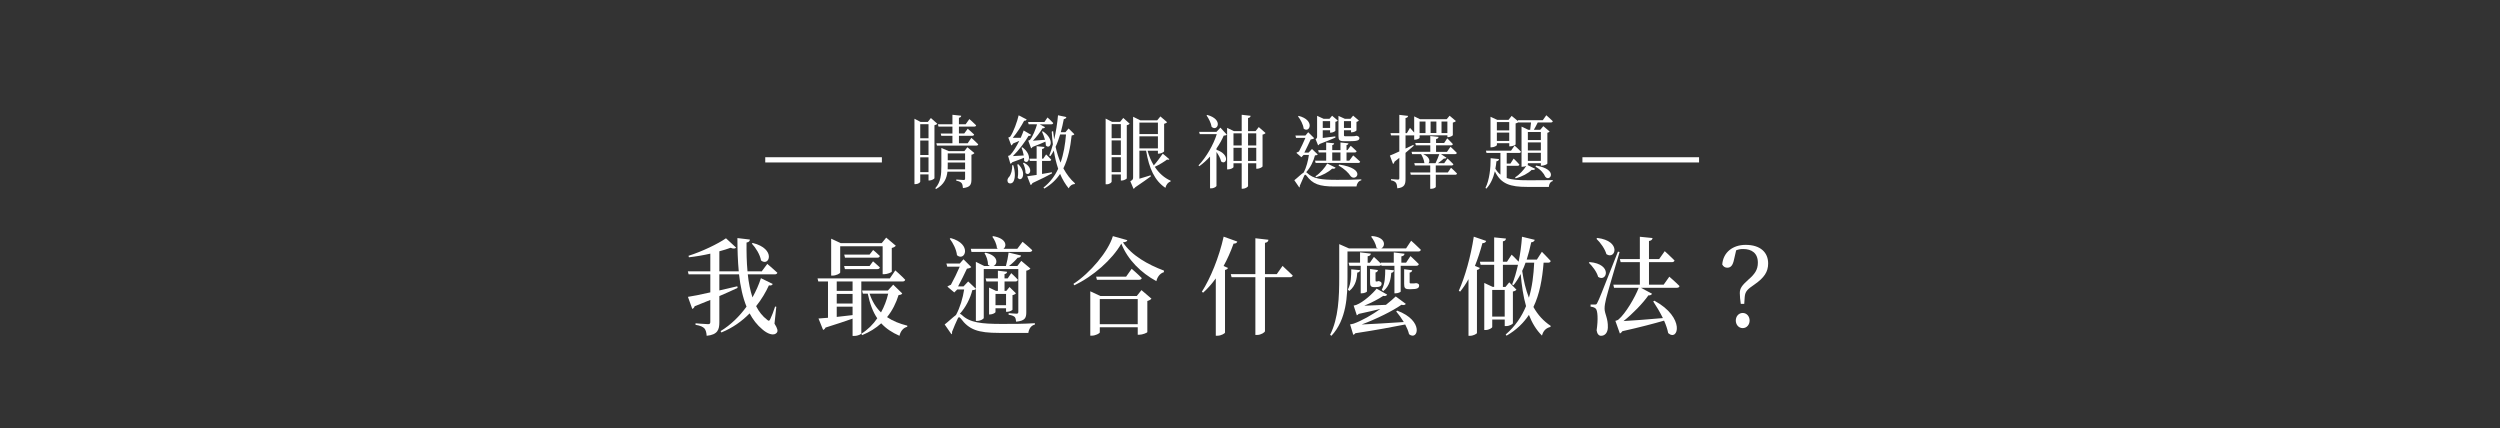 <?xml version="1.0" encoding="utf-8"?>
<!-- Generator: Adobe Illustrator 27.2.0, SVG Export Plug-In . SVG Version: 6.00 Build 0)  -->
<svg version="1.1" id="圖層_1" xmlns="http://www.w3.org/2000/svg" xmlns:xlink="http://www.w3.org/1999/xlink" x="0px" y="0px"
	 viewBox="0 0 1920 329" style="enable-background:new 0 0 1920 329;" xml:space="preserve">
<rect x="0" y="0" width="1920" height="329" fill="#333333" stroke="none"/>
<style type="text/css">
	.st0{fill:#FFFFFF;}
</style>
<g>
	<path class="st0" d="M587.71,120.75h89.58v4.02h-89.58V120.75z"/>
	<path class="st0" d="M719.85,95.03c-0.33,0.49-1.15,0.91-2.19,1.16v40.71c-0.11,0.49-2.25,1.71-3.84,1.71h-0.71v-4.69h-6.36v5.61
		c0,0.61-1.65,1.89-3.68,1.89h-0.77V91.19l4.66,2.44h5.6l2.36-2.99L719.85,95.03z M706.74,95.4v10.79h6.36V95.4H706.74z
		 M713.1,107.95h-6.36v11.09h6.36V107.95z M713.1,132.21v-11.4h-6.36v11.4H713.1z M742.94,113.07l5.43,4.51
		c-0.38,0.49-1.21,1.04-2.3,1.28v18.83c0,3.9-0.77,6.16-6.53,6.76c-0.11-1.71-0.38-2.99-1.04-3.84c-0.71-0.79-1.86-1.46-4.06-1.83
		v-0.91c0,0,4.66,0.37,5.65,0.37c0.88,0,1.1-0.37,1.1-1.16v-5.24h-13.55c-0.55,4.94-2.47,9.93-8.78,13.35l-0.55-0.67
		c4.28-4.69,4.66-10.79,4.66-17.12v-13.77l5.71,2.44h11.96L742.94,113.07z M746.01,105.88c0,0,3.29,2.86,5.27,4.94
		c-0.11,0.67-0.71,0.98-1.48,0.98h-30.23l-0.44-1.77h12.34v-5.73h-8.56l-0.44-1.77h9v-5.3h-10.7l-0.44-1.77h11.14v-7.31l6.75,0.73
		c-0.06,0.79-0.49,1.34-1.76,1.58v5h5.16l2.85-4.02c0,0,3.29,2.8,5.21,4.81c-0.16,0.67-0.6,0.97-1.43,0.97h-11.79v5.3h4.06
		l2.69-3.66c0,0,3.02,2.56,4.94,4.45c-0.16,0.67-0.71,0.98-1.48,0.98h-10.2v5.73h6.69L746.01,105.88z M741.19,130.07v-5.24h-13.33
		v2.5c0,0.85,0,1.83-0.06,2.74H741.19z M727.86,117.82v5.24h13.33v-5.24H727.86z"/>
	<path class="st0" d="M778.21,126.9c1.81,5.91,1.37,10.54,0,12.68c-0.99,1.52-3.29,1.83-4.22,0.3c-0.66-1.46-0.11-3.05,1.1-4.14
		c1.32-1.58,2.58-5.55,2.19-8.84H778.21z M774.2,119.71c0,0,1.21-0.24,1.59-0.61c2.25-2.32,4.88-6.64,7.02-10.91
		c-1.43,0.61-3.07,1.34-4.77,2.01c-0.38,0.79-0.88,1.28-1.37,1.52l-2.3-6.09c0,0,1.04-0.3,1.43-0.61
		c2.47-3.35,5.54-11.95,6.53-16.46l6.14,3.17c-0.22,0.61-0.82,1.1-1.92,0.98c-2.08,3.96-5.54,9.39-8.72,13.1
		c1.76,0.06,3.9,0.06,6.09,0c0.93-2.13,1.76-4.08,2.25-5.61l5.71,3.35c-0.27,0.49-0.88,0.98-1.97,0.79
		c-2.69,4.69-7.52,11.15-12.01,15.54c2.3-0.06,5.27-0.3,8.34-0.49c-0.38-2.19-1.04-4.39-1.7-5.97l0.66-0.3
		c8.56,6.46,4.33,13.9,1.32,10.36c0.06-0.73,0-1.52-0.05-2.32c-2.47,0.98-5.65,2.25-9,3.41c-0.44,0.67-0.99,1.04-1.48,1.22
		L774.2,119.71z M782.05,126.11c7.08,7.01,2.36,14.38-0.44,10.42c0.6-3.35,0.33-7.43-0.33-10.18L782.05,126.11z M786.32,124.95
		c8.17,4.14,4.33,10.97,1.32,7.92c0-2.5-0.93-5.67-1.98-7.62L786.32,124.95z M807.99,133.12c-3.35,1.83-8.23,4.39-15.09,7.5
		c-0.27,0.79-0.82,1.28-1.37,1.46l-2.63-6.7c1.54-0.18,4.11-0.55,7.24-1.04v-10.73h-5.21l-0.44-1.77h5.65v-9.57l6.03,0.61
		c-0.11,0.79-0.55,1.34-1.87,1.52v7.44h0.93l2.19-3.23c0,0,2.47,2.25,3.95,4.02c-0.16,0.67-0.66,0.97-1.43,0.97h-5.65v10
		c2.41-0.37,4.94-0.79,7.52-1.28L807.99,133.12z M790,95.46l-0.44-1.77h12.56l2.36-3.47c0,0,2.74,2.44,4.39,4.27
		c-0.11,0.67-0.66,0.98-1.43,0.98h-8.94l4.06,2.19c-0.22,0.55-0.82,0.98-1.92,0.85c-1.76,2.99-4.72,6.83-7.35,9.57
		c2.47-0.18,5.87-0.43,9.27-0.73c-0.6-2.32-1.54-4.51-2.3-6.22l0.66-0.3c9.65,6.52,5.65,14.44,2.3,10.91c0-0.98-0.16-1.95-0.33-2.99
		c-2.41,1.1-6.03,2.68-9.87,4.08c-0.33,0.55-0.71,0.91-1.1,1.1l-2.25-5.97c0,0,0.93-0.18,1.32-0.49c2.03-2.32,4.44-8.29,5.49-12.01
		H790z M825.11,103.08c-0.38,0.61-0.93,0.79-2.08,0.98c-0.99,8.84-2.58,17.61-6.36,25.23c2.52,4.63,5.49,8.53,8.94,11.52l-0.22,0.55
		c-1.92,0-3.62,1.16-4.66,3.29c-2.58-3.17-4.77-6.83-6.58-11.09c-2.91,4.39-6.86,8.17-12.12,11.27l-0.66-0.79
		c5.05-3.96,8.72-8.84,11.3-14.44c-1.43-4.21-2.52-8.84-3.35-13.96c-0.82,1.58-1.7,2.93-2.63,4.27l-0.88-0.49
		c1.04-2.5,1.98-5.36,2.8-8.53c-0.38-3.05-0.66-6.28-0.88-9.75l1.04-0.49c0.22,2.25,0.49,4.39,0.82,6.46
		c1.37-5.85,2.41-12.25,2.96-18.59l6.42,1.4c-0.16,0.79-0.77,1.4-1.97,1.52c-0.66,3.47-1.43,6.83-2.3,10.06h3.57l2.41-2.86
		L825.11,103.08z M814.19,103.26c-1.04,3.35-2.14,6.64-3.51,9.51c1.04,4.39,2.25,8.41,3.84,12.13c2.36-6.7,3.57-14.08,4.17-21.64
		H814.19z"/>
	<path class="st0" d="M862.67,90.58l4.94,4.45c-0.33,0.43-1.15,0.91-2.25,1.16v40.83c-0.05,0.37-2.25,1.65-3.84,1.65h-0.71v-4.69
		h-7.08v5.55c0,0.67-1.7,2.01-3.78,2.01h-0.82V91.07l4.88,2.5h6.25L862.67,90.58z M853.73,95.34v10.79h7.08V95.34H853.73z
		 M860.81,107.83h-7.08v11.15h7.08V107.83z M860.81,132.21v-11.46h-7.08v11.46H860.81z M898.06,122.27
		c-0.33,0.49-0.88,0.55-1.76,0.24c-1.87,1.46-5.76,3.96-9.44,5.61c3.24,4.88,7.41,8.59,12.23,10.66l-0.11,0.67
		c-1.81,0.49-3.29,2.19-3.95,4.81c-8.17-5.42-12.56-14.87-14.81-28.52h-5.16v21.51c2.58-0.73,5.6-1.65,8.61-2.62l0.22,0.79
		c-2.3,1.65-7.02,5.12-12.01,8.41c-0.38,0.61-0.88,0.98-1.32,1.22l-2.47-5.85c1.87-1.04,2.14-1.58,2.14-2.99V89.67l5.54,2.74h12.95
		l2.47-2.99l5.16,4.45c-0.38,0.49-1.21,0.98-2.3,1.22v21.15c-0.05,0.49-2.41,1.77-4,1.77h-0.77v-2.25h-7.95
		c1.1,4.08,2.74,7.86,4.77,11.27c2.63-2.93,5.54-7.01,6.91-9.02L898.06,122.27z M889.28,102.95v-8.78h-14.21v8.78H889.28z
		 M875.07,113.98h14.21v-9.26h-14.21V113.98z"/>
	<path class="st0" d="M942.21,103.44c-0.44,0.49-1.15,0.61-2.41,0.73c-1.37,3.23-3.24,6.58-5.54,9.87v0.98
		c11.03,3.9,7.41,12.13,3.57,8.96c-0.49-2.32-2.03-5.12-3.57-7.25v26.02c0,0.43-1.65,1.89-4.06,1.89h-0.88V120.2
		c-2.58,2.86-5.38,5.42-8.28,7.44l-0.6-0.61c6.09-6.34,11.57-16.09,14.04-24.01h-13.06l-0.49-1.77h13.33l3.02-3.23L942.21,103.44z
		 M927.12,88.27c12.78,3.41,7.84,13.23,3.4,9.14c-0.44-2.99-2.3-6.52-3.89-8.78L927.12,88.27z M971.94,102.16
		c-0.33,0.49-1.15,0.98-2.3,1.22v24.44c-0.05,0.49-2.41,1.77-4.06,1.77h-0.77v-4.21h-6.31v17.49c0,0.67-2.14,2.07-3.95,2.07h-0.93
		v-19.56h-6.31v2.93c0,0.55-2.03,1.77-4.11,1.77h-0.77V98.2l5.21,2.5h5.98V88.14l6.86,0.79c-0.11,0.85-0.55,1.46-1.98,1.71v10.06
		h5.76l2.47-3.11L971.94,102.16z M947.31,102.41v9.32h6.31v-9.32H947.31z M953.62,123.61V113.5h-6.31v10.12H953.62z M958.5,102.41
		v9.32h6.31v-9.32H958.5z M964.81,123.61V113.5h-6.31v10.12H964.81z"/>
	<path class="st0" d="M1012.03,118.62c-0.38,0.49-0.93,0.67-2.14,0.73c-1.1,4.39-3.4,9.2-6.75,12.92c0.33,0.12,0.55,0.37,0.88,0.67
		c4.5,4.45,11.08,5.18,22.82,5.18c6.58,0,12.01,0,18.65-0.37v0.73c-2.19,0.49-3.4,2.44-3.73,4.75h-16.62
		c-12.01,0-17-1.89-21.72-8.29c-0.82-1.1-1.37-0.91-1.81,0.06c-0.88,1.83-2.3,5.06-3.4,7.74c0.16,0.55,0.06,0.91-0.33,1.28
		l-3.84-5.61c2.19-1.65,5.54-5,7.24-5.97c1.97-3.78,3.35-9.02,3.95-13.47h-4.06l-1.7,1.77l-3.89-3.35c0.55-0.37,1.32-0.79,2.03-1.04
		c1.59-2.99,3.62-7.37,4.94-10.48h-7.19l-0.49-1.77h7.68l2.14-2.56l4.61,4.57c-0.49,0.55-1.48,0.85-2.69,0.98
		c-1.26,2.74-3.29,7.01-4.88,10.12h3.24l2.63-2.8L1012.03,118.62z M997.38,89c12.78,3.23,8.5,13.59,3.84,9.81
		c-0.38-3.23-2.47-7.07-4.33-9.39L997.38,89z M1039.24,119.35c0,0,3.29,2.74,5.38,4.81c-0.16,0.67-0.71,0.98-1.48,0.98h-32.75
		l-0.44-1.77h8.56v-6.28h-5.7l-0.44-1.77h6.14v-5.91l6.14,0.67c-0.11,0.67-0.44,1.1-1.48,1.34v3.9h6.31v-5.91l6.14,0.67
		c-0.11,0.67-0.44,1.16-1.48,1.34v3.9h0.71l2.47-3.35c0,0,2.8,2.32,4.55,4.14c-0.16,0.67-0.66,0.98-1.43,0.98h-6.31v6.28h2.14
		L1039.24,119.35z M1010.27,135.38c3.73-2.44,7.41-6.76,9.05-9.81l6.42,3.17c-0.33,0.73-1.21,0.98-2.69,0.79
		c-2.63,2.56-7.52,5.24-12.34,6.58L1010.27,135.38z M1025.63,105.64c-2.41,1.1-7.24,3.11-12.18,4.94c-0.38,0.49-0.77,0.85-1.15,1.04
		l-1.92-4.75c1.04-0.67,1.15-1.1,1.15-2.13V88.94l5.05,2.32h4.44l2.03-2.38l4.39,3.72c-0.27,0.37-0.99,0.79-1.87,0.98v6.83
		c-0.05,0.43-2.08,1.46-3.4,1.46h-0.66v-1.83h-5.65v5.91c2.8-0.3,6.25-0.73,9.65-1.22L1025.63,105.64z M1021.52,98.26v-5.24h-5.65
		v5.24H1021.52z M1023.16,123.37h6.31v-6.28h-6.31V123.37z M1032.27,108.44c-3.73,0-4.33-1.04-4.33-4.02V89l4.94,2.25h4.28
		l2.03-2.44l4.44,3.78c-0.27,0.37-0.99,0.79-1.87,1.04v6.52c-0.05,0.43-2.08,1.46-3.46,1.46h-0.71v-1.58h-5.43v3.66
		c0,0.73,0.11,0.98,1.32,0.98h3.07c1.21,0,2.36,0,2.85-0.06c0.27,0,0.71-0.06,0.99-0.06c0.33-0.06,0.82-0.12,1.15-0.24h0.49
		l0.22,0.06c1.26,0.49,1.76,0.85,1.76,1.71c0,1.77-1.76,2.38-7.9,2.38H1032.27z M1028.38,126.36c21.67,3.17,12.95,13.53,8.94,8.96
		c-1.59-2.5-4.72-5.67-9.27-8.11L1028.38,126.36z M1032.16,93.02v5.24h5.43v-5.24H1032.16z"/>
	<path class="st0" d="M1085.75,111.97c-1.65,1.4-3.78,3.23-6.31,5.42v19.99c0,4.14-0.71,6.64-6.31,7.25
		c-0.16-1.83-0.38-3.29-1.04-4.21c-0.66-0.91-1.7-1.52-3.79-1.95v-0.91c0,0,4.28,0.37,5.27,0.37c0.82,0,1.1-0.3,1.1-1.1v-15.6
		c-1.15,0.98-2.41,1.95-3.68,2.93c-0.11,0.73-0.55,1.46-1.15,1.77l-2.41-6.46c1.48-0.55,4.06-1.71,7.24-3.17v-12.31h-6.36
		l-0.44-1.77h6.8V88.21l6.75,0.79c-0.11,0.85-0.66,1.46-1.97,1.65v11.58h1.04l2.36-4.02c0,0,1.76,1.83,3.24,3.6V89.36l4.44,2.19
		h20.52l2.25-2.68l4.83,4.08c-0.38,0.49-1.26,0.98-2.36,1.22v9.63c-0.05,0.43-2.08,1.52-3.51,1.52h-0.66v-1.4h-21.34v1.89
		c0,0.49-1.87,1.46-3.57,1.46h-0.6v-3.35c-0.11,0.06-0.27,0.06-0.44,0.06h-6.2v10.12c1.92-0.91,3.95-1.89,5.98-2.86L1085.75,111.97z
		 M1114.38,128.85c0,0,2.85,2.5,4.61,4.39c-0.16,0.67-0.66,0.98-1.43,0.98h-14.87v9.32c0,0.37-1.37,1.46-3.57,1.46h-0.71v-10.79
		h-14.92l-0.44-1.77h15.36v-5.36h-11.79l-0.44-1.77h7.95l-0.22-0.18c-0.22-2.32-1.48-5-2.52-6.76h-6.86l-0.44-1.77h14.37v-5h-11.08
		l-0.44-1.77h11.52v-5.36l6.36,0.67c-0.11,0.85-0.6,1.4-1.92,1.65v3.05h6.2l2.36-3.6c0,0,2.74,2.56,4.33,4.39
		c-0.11,0.67-0.66,0.98-1.37,0.98h-11.52v5h8.39l2.69-3.9c0,0,3.02,2.74,4.88,4.69c-0.16,0.67-0.66,0.98-1.43,0.98h-10.75l4.22,2.74
		c-0.22,0.43-0.93,0.85-1.97,0.61c-1.04,0.91-2.74,2.32-4.55,3.6h4.77l2.52-3.6c0,0,2.8,2.5,4.55,4.39
		c-0.16,0.67-0.71,0.98-1.48,0.98h-12.07v5.36h9.27L1114.38,128.85z M1090.24,93.33v8.84h4.55v-8.84H1090.24z M1092.99,118.37
		c5.16,2.19,5.43,5.55,4.11,6.95h5.38c1.1-2.19,2.25-5.06,2.91-6.95H1092.99z M1103.14,102.16v-8.84h-4.44v8.84H1103.14z
		 M1107.09,93.33v8.84h4.5v-8.84H1107.09z"/>
	<path class="st0" d="M1157.16,136.72c4.11,1.4,9.27,1.71,15.96,1.71c4.33,0,14.7,0,19.36-0.12v0.79c-1.92,0.49-2.85,2.32-2.96,4.45
		h-16.57c-13.06,0-20.24-2.19-24.9-12.01c-1.21,5.06-3.24,9.99-6.64,13.41l-0.55-0.73c3.02-5.85,4-15.24,3.95-22.73l6.42,0.67
		c-0.11,0.98-0.66,1.52-1.97,1.71c-0.16,1.83-0.44,3.78-0.82,5.67c1.15,1.89,2.41,3.41,3.89,4.57v-16.64h-10.7l-0.44-1.77h19.31
		l2.69-3.9c0,0,3.13,2.74,4.94,4.69c-0.16,0.67-0.71,0.98-1.43,0.98h-9.55v8.17h2.85l2.47-3.84c0,0,2.85,2.68,4.44,4.63
		c-0.16,0.61-0.66,0.91-1.37,0.91h-8.39V136.72z M1149.59,111.43c0,0.49-2.14,1.71-4.17,1.71h-0.71V89.67l5.16,2.38h8.67l2.41-3.05
		l4.94,4.08l-0.22-0.79h19.2l2.69-3.78c0,0,3.07,2.68,4.99,4.57c-0.16,0.67-0.71,0.98-1.48,0.98h-10.09
		c-0.93,1.83-1.98,4.02-2.96,5.61h4.88l2.36-2.8l4.88,4.14c-0.27,0.37-0.93,0.79-1.76,0.98v23.65c-0.05,0.49-2.52,1.58-4.17,1.58
		h-0.82v-1.89h-9.98v0.98c0,0.12-0.11,0.24-0.27,0.43l5.87,2.93c-0.33,0.73-1.15,0.98-2.69,0.79c-2.58,2.62-7.41,5.24-12.34,6.52
		l-0.38-0.79c3.4-2.07,6.75-5.79,8.56-8.78c-0.77,0.37-1.81,0.67-2.85,0.67h-0.77V97.23l5.16,2.44h1.48
		c0.22-1.71,0.49-3.84,0.66-5.61h-9.71l-0.05-0.18c-0.44,0.37-1.15,0.73-2.08,0.91v16.15c-0.05,0.43-2.47,1.46-4.11,1.46h-0.77
		v-2.44h-9.49V111.43z M1149.59,93.75v6.4h9.49v-6.4H1149.59z M1159.08,108.26v-6.4h-9.49v6.4H1159.08z M1173.4,101.37v6.22h9.98
		v-6.22H1173.4z M1183.38,109.35h-9.98v6.22h9.98V109.35z M1183.38,123.55v-6.22h-9.98v6.22H1183.38z M1179.65,127.15
		c17.77,2.93,10.48,13.1,7.08,8.53c-0.99-2.44-3.4-5.36-7.46-7.68L1179.65,127.15z"/>
	<path class="st0" d="M1215.3,120.75h89.58v4.02h-89.58V120.75z"/>
	<path class="st0" d="M594.81,248.55c2.43,3.85,2.73,5.65,1.84,6.88c-2.51,3.11-7.74,0.57-11.14-2.46
		c-4.06-3.36-7.23-7.46-9.81-12.29c-5.83,5.98-13.06,11.15-21.69,14.67l-0.59-1.07c7.97-4.84,14.6-11.47,19.91-18.77
		c-2.95-7.21-4.72-15.57-5.75-24.83h-15.12v12.38c4.43-1.07,9.07-2.13,13.79-3.2l0.22,1.23c-3.76,1.8-8.41,3.93-14.01,6.31v20.08
		c0,5.57-1.18,9.59-9.74,10.41c-0.15-2.38-0.66-4.43-1.7-5.65c-1.25-1.23-2.95-2.13-6.86-2.79v-1.15c0,0,7.97,0.66,9.74,0.66
		c1.25,0,1.62-0.57,1.62-1.72v-16.88c-3.69,1.56-7.67,3.11-12.02,4.84c-0.3,1.07-1.11,1.8-1.84,2.05l-3.32-9.26
		c3.47-0.49,9.66-1.72,17.19-3.44v-13.85h-16.67l-0.59-2.29h17.26v-13.6c-5.38,1.23-11.06,2.21-16.45,2.79l-0.29-1.15
		c10.25-3.2,22.64-9.18,28.77-13.44l7.82,7.21c-0.81,0.82-2.21,0.98-4.28,0.08c-2.51,0.9-5.38,1.88-8.63,2.7v15.41h14.9
		c-0.74-7.95-1.03-16.55-1.03-25.57l9.59,1.15c-0.07,1.07-0.74,2.05-2.58,2.29c-0.07,7.62,0.07,15.08,0.74,22.13H585l4.28-5.74
		c0,0,4.72,3.93,7.74,6.8c-0.22,0.82-0.96,1.23-1.99,1.23H574.3c0.66,6.39,1.84,12.38,3.61,17.7c2.73-4.92,4.94-9.92,6.49-14.75
		l9.07,4.43c-0.44,0.9-1.11,1.39-2.95,1.07c-2.43,5.33-5.68,10.82-9.81,15.98c2.14,4.26,4.94,7.79,8.41,10.41
		c1.25,1.15,1.7,1.07,2.43-0.41c1.03-2.05,2.66-6.23,3.76-9.75l0.89,0.25L594.81,248.55z M578.06,186.59
		c18.29,4.51,12.76,18.6,6.42,13.44c-0.74-4.43-4.06-9.75-7.08-12.95L578.06,186.59z"/>
	<path class="st0" d="M661.49,256.01c0,0.49-2.14,1.97-5.53,1.97h-1.18V244.7c-5.31,1.88-12.1,4.18-20.8,6.88
		c-0.37,0.98-1.11,1.56-1.84,1.8l-3.54-8.77c1.77-0.08,4.28-0.33,7.3-0.57v-27.86h-7.45l-0.59-2.38h55.54l4.2-6.15
		c0,0,4.79,4.18,7.6,7.21c-0.22,0.9-0.96,1.31-1.99,1.31h-31.72V256.01z M645.26,209.29c0,0.74-3.1,2.38-5.9,2.38h-1.03v-28.36
		l7.38,3.44h31.42l3.47-4.26l7.38,6.23c-0.52,0.66-1.55,1.39-3.1,1.72v18.19c-0.07,0.57-3.54,1.97-5.83,1.97h-1.18v-21.47h-32.6
		V209.29z M642.61,216.18v7.21h12.17v-7.21H642.61z M642.61,233.14h12.17v-7.38h-12.17V233.14z M642.61,243.39
		c3.76-0.41,7.89-0.9,12.17-1.39v-6.47h-12.17V243.39z M670.49,200.69c0,0,3.1,2.62,5.24,4.67c-0.22,0.9-0.88,1.31-1.92,1.31h-24.93
		l-0.59-2.38h19.55L670.49,200.69z M670.56,192c0,0,3.1,2.54,5.16,4.59c-0.22,0.9-0.88,1.31-1.84,1.31h-24.93l-0.59-2.38h19.47
		L670.56,192z M692.91,225.36c-0.44,0.82-1.18,1.07-2.8,1.23c-1.92,6.15-4.79,11.97-8.85,16.96c4.43,3.03,9.66,5.08,15.56,6.56
		l-0.07,0.9c-2.95,0.66-5.09,3.2-5.97,6.88c-5.61-2.46-10.25-5.49-14.01-9.59c-4.06,3.69-8.85,6.72-14.68,9.1l-0.59-1.07
		c4.94-3.11,9.07-7.21,12.24-11.88c-3.32-4.83-5.68-11.06-7.3-18.93h-3.76l-0.59-2.38h19.77l4.13-4.51L692.91,225.36z
		 M667.83,225.52c1.99,5.98,4.94,10.74,8.78,14.42c2.51-4.51,4.35-9.34,5.53-14.42H667.83z"/>
	<path class="st0" d="M749.49,221.91c-0.44,0.57-1.18,0.82-2.73,0.9c-1.55,6.15-4.87,12.95-9.59,18.19c0.59,0.16,0.96,0.41,1.55,0.9
		c6.05,5.9,14.83,6.88,30.83,6.88c9,0,16.15,0,25.23-0.57v1.07c-2.95,0.66-4.57,3.28-5.02,6.39h-22.5
		c-16.3,0-23.09-2.54-29.36-11.06c-1.11-1.39-1.77-1.23-2.36,0.08c-1.18,2.46-3.02,6.64-4.43,10.33c0.22,0.74,0.15,1.15-0.37,1.72
		l-5.24-7.54c2.58-1.97,6.34-5.57,8.7-7.29c3.02-5.49,5.31-13.03,6.27-19.59h-5.31l-2.29,2.29l-5.31-4.51
		c0.66-0.49,1.77-1.07,2.73-1.39c2.14-3.85,5.02-9.75,6.79-13.93h-9.59l-0.66-2.38h10.25l2.88-3.28l5.97,5.98
		c-0.52,0.66-1.84,1.07-3.32,1.23c-1.7,3.69-4.57,9.51-6.79,13.6h4.2l3.54-3.77l5.9,5.57V201.1l6.49,3.2h4.35
		c-0.52-0.25-1.03-0.57-1.55-1.07c0.07-3.11-1.25-6.64-2.66-8.77l0.74-0.41c10.33,2.38,9.44,8.85,6.2,10.24h9.52
		c0.88-3.11,1.7-7.29,2.07-10.33l9.59,2.29c-0.22,0.98-1.11,1.72-2.66,1.72c-1.62,1.97-4.06,4.34-6.64,6.31h6.42l3.02-3.93l7.01,5.9
		c-0.44,0.57-1.62,1.39-3.17,1.64v31.88c0,4.34-0.89,6.64-7.82,7.29c-0.15-1.56-0.37-2.79-1.03-3.61c-0.81-0.66-1.99-1.39-4.72-1.72
		v-1.23c0,0,4.87,0.41,6.12,0.41c1.03,0,1.33-0.49,1.33-1.48v-32.78h-26.55v37.54c0,0.74-2.51,2.29-5.09,2.29h-0.96V221.91z
		 M730.09,182.82c16.89,4.59,10.99,18.36,4.87,13.19c-0.44-4.43-3.1-9.51-5.53-12.62L730.09,182.82z M745.58,191.1h20.8
		c-0.22-0.16-0.52-0.33-0.74-0.57c-0.22-3.11-1.92-6.64-3.54-8.69l0.66-0.49c10.4,1.8,10.62,7.7,7.89,9.75h10.62l4.06-5.41
		c0,0,4.57,3.69,7.45,6.47c-0.22,0.9-0.96,1.31-1.99,1.31h-44.7L745.58,191.1z M772.65,239.45v-2.7h-8.11v2.95
		c0,0.49-2.21,1.8-4.2,1.8h-0.74v-20.65l5.31,2.54h1.48v-7.21h-8.85l-0.59-2.38h9.44v-5.9l7.08,0.82c-0.15,0.9-0.66,1.56-1.99,1.8
		v3.28h2.43l2.73-4.02c0,0,3.17,2.87,5.09,5.08c-0.22,0.9-0.88,1.31-1.84,1.31h-8.41v7.21h1.4l2.43-2.95l4.94,4.84
		c-0.52,0.57-1.48,1.23-2.66,1.39v11.23c-0.15,0.33-1.99,1.56-3.98,1.56H772.65z M772.65,234.37v-8.61h-8.11v8.61H772.65z"/>
	<path class="st0" d="M865.81,184.46c-0.29,0.98-1.25,1.48-3.39,1.64c6.64,10.16,19.4,17.21,31.5,21.72l-0.07,1.23
		c-3.17,0.9-5.16,4.02-5.75,6.88c-11.65-6.31-22.05-16.39-26.92-28.85c-6.93,12.21-21.76,25.32-36.22,32.04l-0.52-1.15
		c12.69-8.2,26.78-24.83,30.24-36.63L865.81,184.46z M876.65,222.81l7.67,6.56c-0.52,0.66-1.62,1.39-3.17,1.8v23.85
		c-0.07,0.57-3.76,2.05-6.12,2.05h-1.25v-5.74h-29.14v3.93c0,0.74-3.25,2.54-6.27,2.54h-1.03v-34.09l7.74,3.61h27.96L876.65,222.81z
		 M869.13,206.42c0,0,4.79,4.1,7.74,7.13c-0.22,0.9-0.96,1.31-1.99,1.31h-32.46l-0.59-2.38h23.01L869.13,206.42z M873.77,248.96
		V229.7h-29.14v19.26H873.77z"/>
	<path class="st0" d="M950.26,185.53c-0.29,0.98-1.18,1.64-2.88,1.56c-2.21,6.23-4.79,11.97-7.67,17.21l3.39,1.48
		c-0.3,0.74-0.96,1.23-2.29,1.56v48.11c-0.15,0.66-3.02,2.38-5.75,2.38h-1.33V213.8c-3.02,4.18-6.27,7.87-9.74,10.98l-0.96-0.74
		c6.49-10.08,13.2-26.31,16.74-42.29L950.26,185.53z M985,204.21c0,0,4.79,4.43,7.82,7.38c-0.22,0.9-0.96,1.31-2.07,1.31h-19.25
		v41.39c0,0.98-3.17,2.95-5.97,2.95h-1.4V212.9h-18.29l-0.59-2.38h18.88v-27.54l10.03,1.15c-0.15,1.23-0.74,2.05-2.66,2.38v24.01
		h9.07L985,204.21z"/>
	<path class="st0" d="M1083.77,184.87c0,0,4.65,4.1,7.45,6.97c-0.22,0.9-0.96,1.31-2.06,1.31h-54.29v19.75
		c0,14.26-0.66,32.54-12.32,44.99l-1.03-0.74c6.49-12.87,7.01-29.09,7.01-44.17v-25.49l7.45,3.28h22.2
		c-0.37-0.16-0.74-0.33-1.11-0.57c-0.44-3.03-2.43-6.47-4.06-8.44l0.74-0.49c10.84,0.9,10.4,8.03,7.01,9.51h19.1L1083.77,184.87z
		 M1044.53,207.49c-0.07,0.9-0.74,1.72-2.14,1.88c-0.29,4.02-0.89,9.92-6.12,14.1l-1.11-1.07c2.58-4.92,2.58-10.74,2.58-15.57
		L1044.53,207.49z M1052.79,194.79c-0.15,1.15-0.74,1.72-2.43,2.05v4.92h1.7l3.1-4.43c0,0,3.17,2.79,5.38,5.16l-0.15-0.74h10.03
		v-7.87l8.26,0.98c-0.15,1.15-0.74,1.72-2.43,2.05v4.84h3.61l3.39-5.08c0,0,3.91,3.61,6.42,6.15c-0.22,0.9-0.96,1.31-1.92,1.31
		h-12.02v19.83c-0.07,0.33-1.92,1.31-4.06,1.31h-0.74v-21.14h-9.96l-0.22-0.9c-0.3,0.66-0.96,0.9-1.77,0.9h-9.15v19.75
		c-0.07,0.33-1.84,1.39-4.06,1.39h-0.74v-21.14h-8.7l-0.59-2.38h8.78v-7.95L1052.79,194.79z M1073,238.55
		c21.02,7.79,15.93,23.6,9.15,18.11c-0.52-2.29-1.62-4.92-2.95-7.46c-9.37,1.89-22.64,4.34-38.28,6.72
		c-0.52,0.66-1.03,1.07-1.62,1.23l-2.43-8.03c0,0,1.77-0.25,2.73-0.57c6.42-2.29,14.09-6.72,20.58-11.31
		c-4.72,1.15-10.62,2.54-16.74,3.85c-0.44,0.57-0.96,0.9-1.4,1.07l-2.43-7.46c0,0,1.25-0.25,1.92-0.49
		c5.68-2.13,12.98-9.02,15.71-12.54l8.11,4.59c-0.37,0.74-1.33,1.39-3.02,0.98c-3.54,2.38-9.15,5.33-14.6,7.54
		c4.65-0.16,10.55-0.41,16.67-0.66c3.02-2.38,5.68-4.67,7.52-6.47l7.75,5.74c-0.44,0.74-1.62,1.23-3.32,0.66
		c-6.64,4.67-19.1,10.9-30.61,15.16c8.11-0.33,19.92-1.07,32.38-1.88c-1.84-3.03-3.91-5.9-5.83-8.11L1073,238.55z M1058.25,207.41
		c-0.07,0.98-0.81,1.64-1.84,1.88v5.9c0,0.74,0.15,0.98,0.3,0.98h0.07h0.07h0.59c0.22,0,0.66-0.08,0.96-0.25h0.74l0.15,0.08
		c1.18,0.41,1.77,0.74,1.77,1.8c0,1.89-1.33,2.7-4.72,2.7h-1.03c-2.73,0-3.1-1.23-3.1-4.02v-9.92L1058.25,207.41z M1061.2,222.49
		c2.66-4.84,2.58-10.65,2.66-15.57l6.71,0.66c-0.07,0.9-0.74,1.8-2.07,1.97c-0.37,4.02-0.96,9.92-6.2,14.1L1061.2,222.49z
		 M1088.05,217.49c1.25,0.41,1.84,0.74,1.84,1.8c0,1.97-1.48,2.79-5.97,2.79H1082c-3.17,0-3.61-1.23-3.61-4.1v-11.23l6.2,0.82
		c-0.15,0.98-0.89,1.64-1.99,1.8v7.29c0,0.74,0.15,0.98,0.74,0.98h1.11h1.03h0.66c0.22,0,0.74-0.08,0.96-0.16H1088.05z"/>
	<path class="st0" d="M1141.38,185.03c-0.29,0.98-1.18,1.72-2.88,1.72c-1.62,6.06-3.54,11.97-5.75,17.46l3.76,1.56
		c-0.22,0.74-0.96,1.31-2.21,1.56v48.44c-0.07,0.57-2.8,2.13-5.31,2.13h-1.18v-43.52c-1.99,3.61-4.13,6.8-6.42,9.59l-1.03-0.66
		c4.72-10.49,9.22-26.39,11.51-41.55L1141.38,185.03z M1185.49,201.75c-1.03,12.78-3.1,24.26-7.82,34.01
		c3.32,5.98,7.67,10.82,13.28,14.51l-0.22,0.82c-3.39,0.82-5.53,2.95-6.49,6.64c-4.35-4.26-7.6-9.67-10.03-15.9
		c-4.13,6.23-9.66,11.64-17.19,15.98l-0.66-0.9c7.3-6.31,12.24-13.6,15.64-21.8c-2.14-7.46-3.32-15.74-4.13-24.67
		c-1.62,3.2-3.47,6.07-5.53,8.61l-1.03-0.66c1.77-4.26,3.25-9.42,4.5-15c-0.15,0-0.29,0-0.44,0h-11.14v16.96h1.99l2.88-3.52
		l5.53,5.65c-0.52,0.66-1.55,1.23-2.73,1.39v24.5c-0.07,0.41-2.43,2.05-5.09,2.05h-1.18v-5h-9.59v5.74c0,0.66-2.51,2.29-5.09,2.29
		h-1.03v-36.14l6.49,3.03h1.11v-16.96h-10.4l-0.59-2.38h10.99v-18.69l9.07,0.9c-0.15,1.15-0.74,1.88-2.36,2.13v15.65h3.17l3.54-5.41
		c0,0,3.1,2.87,5.38,5.41c1.25-6.06,2.14-12.62,2.58-19.18l9.81,2.38c-0.29,0.98-1.11,1.8-2.73,1.89c-0.96,4.67-2.14,9.1-3.47,13.28
		h7.82l3.84-5.98c0,0,4.28,4.26,6.79,7.05c-0.22,0.9-0.96,1.31-1.99,1.31H1185.49z M1155.61,222.65h-9.59v20.49h9.59V222.65z
		 M1171.62,201.75c-0.74,2.21-1.62,4.34-2.58,6.31c1.11,7.54,2.73,14.42,5.16,20.57c2.51-8.28,3.61-17.29,4.06-26.88H1171.62z"/>
	<path class="st0" d="M1220.82,201.26c17.92,1.56,13.2,15.82,6.56,11.39c-1.03-3.85-4.43-8.28-7.15-10.82L1220.82,201.26z
		 M1243.83,193.56c-3.24,10.98-9.22,31.23-10.33,35.73c-0.66,2.79-1.25,5.65-1.18,7.87c0.07,4.02,2.73,7.29,2.51,14.42
		c-0.15,3.85-2.14,6.31-5.24,6.31c-1.62,0-2.95-1.31-3.39-4.18c1.25-8.44,0.89-15.65-0.88-16.88c-1.03-0.82-2.21-1.15-3.76-1.31
		v-1.64h3.32c1.03,0,1.33-0.08,2.07-1.8c1.55-3.11,1.55-3.11,15.64-38.85L1243.83,193.56z M1226.72,182.74
		c18.88,2.29,13.94,17.13,7.01,12.46c-1.18-4.18-4.65-8.93-7.67-11.8L1226.72,182.74z M1282.04,212.49c0,0,4.87,4.18,7.82,7.21
		c-0.15,0.9-0.96,1.31-1.99,1.31h-27.66l8.56,4.59c-0.37,0.74-1.25,1.39-2.8,1.23c-4.2,6.06-12.17,14.26-19.1,19.75
		c7.23-0.41,18.37-1.23,30.24-2.29c-2.29-4.59-5.02-9.18-7.45-12.79l0.89-0.57c23.97,12.95,18.37,31.72,10.62,24.91
		c-0.59-3.03-1.7-6.31-3.17-9.59c-7.67,2.21-18.74,5.16-32.01,8.11c-0.59,0.9-1.25,1.48-1.92,1.8l-3.47-9.75c0,0,1.7-0.41,2.36-0.98
		c5.46-4.59,12.76-17.05,15.56-24.42h-18.96l-0.52-2.38h20.36v-17.29h-14.75l-0.59-2.38h15.34v-17.13l9.74,0.98
		c-0.15,1.15-0.81,1.97-2.73,2.29v13.85h7.82l4.28-6.06c0,0,4.65,4.18,7.52,7.13c-0.22,0.9-0.96,1.31-1.99,1.31h-17.63v17.29h11.29
		L1282.04,212.49z"/>
	<path class="st0" d="M1331.76,199.21c-0.96,4.67-2.51,6.39-5.24,6.39c-1.55,0-2.95-0.74-3.84-2.46c0.74-9.42,8.11-15.08,18-15.08
		c11.43,0,17.26,5.9,17.26,14.26c0,6.47-3.02,10.98-10.47,16.15c-5.38,3.69-7.15,5.25-7.52,9.51l-0.37,5.41h-2.66
		c-0.44-2.87-0.74-6.06-0.74-8.28c0-3.69,1.62-5.9,6.56-10.33c4.94-4.26,7.3-7.62,7.3-13.03c0-7.38-4.72-10.49-11.29-10.49
		c-2.07,0-3.54,0.25-5.38,0.98L1331.76,199.21z M1343.71,246.17c0,3.2-2.21,5.82-5.31,5.82c-3.1,0-5.31-2.62-5.31-5.82
		c0-3.2,2.21-5.82,5.31-5.82C1341.49,240.35,1343.71,242.98,1343.71,246.17z"/>
</g>
</svg>
